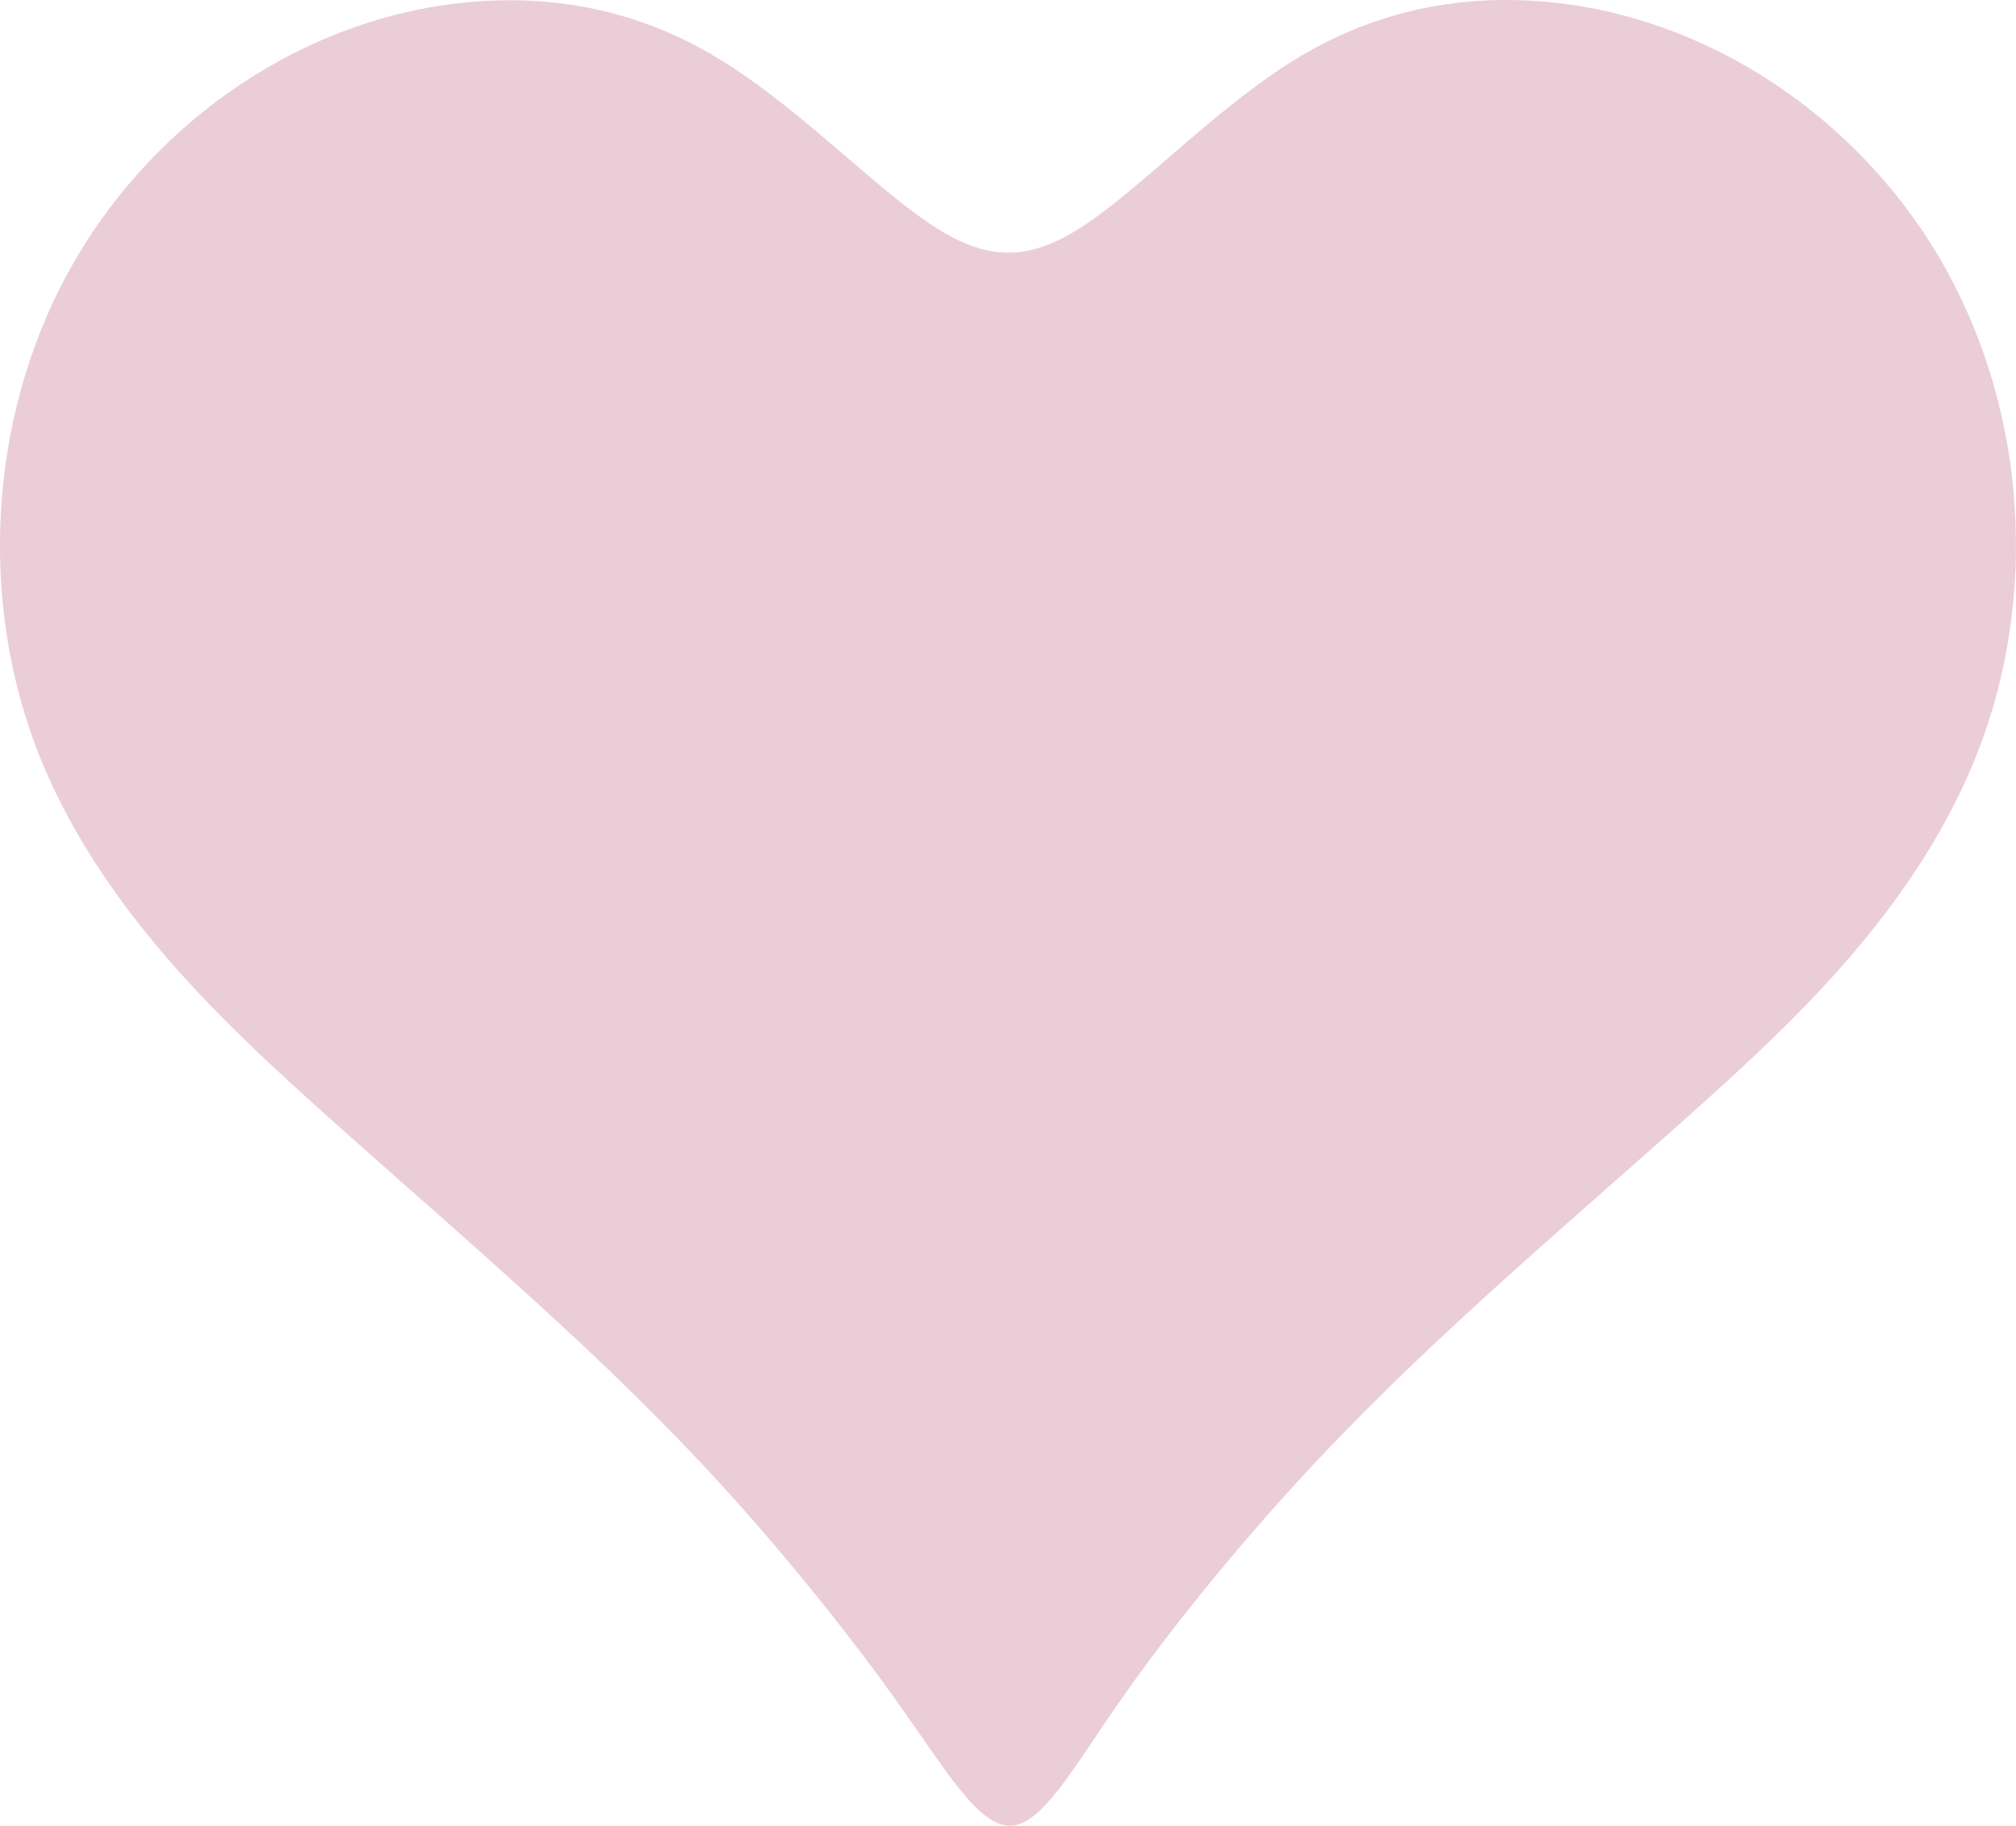 <svg viewBox="0 0 22.615 20.486" xmlns="http://www.w3.org/2000/svg"><path d="m22.588 5.517c-.085-.931-.369-1.841-.838-2.635-.47-.794-1.125-1.473-1.887-1.97-.761-.497-1.629-.814-2.533-.893-.904-.079-1.847.079-2.742.612-.895.533-1.744 1.441-2.405 1.884-.661.443-1.135.422-1.798-.035-.662-.458-1.514-1.353-2.411-1.874-.897-.521-1.842-.668-2.747-.579s-1.768.413-2.525.917c-.757.505-1.406 1.19-1.868 1.989-.462.799-.736 1.712-.812 2.643-.077.932.043 1.883.361 2.75.318.867.834 1.651 1.43 2.353.597.702 1.273 1.324 1.984 1.958.711.634 1.456 1.281 2.188 1.948.732.667 1.45 1.353 2.159 2.134.709.781 1.409 1.657 1.94 2.405.532.749.895 1.37 1.251 1.362.356-.009.704-.647 1.231-1.402.526-.755 1.231-1.627 1.942-2.407s1.429-1.467 2.161-2.134 1.478-1.312 2.189-1.946c.712-.634 1.389-1.255 1.981-1.961s1.1-1.495 1.41-2.366c.31-.87.424-1.822.338-2.753z" fill="#ebcdd7"/></svg>